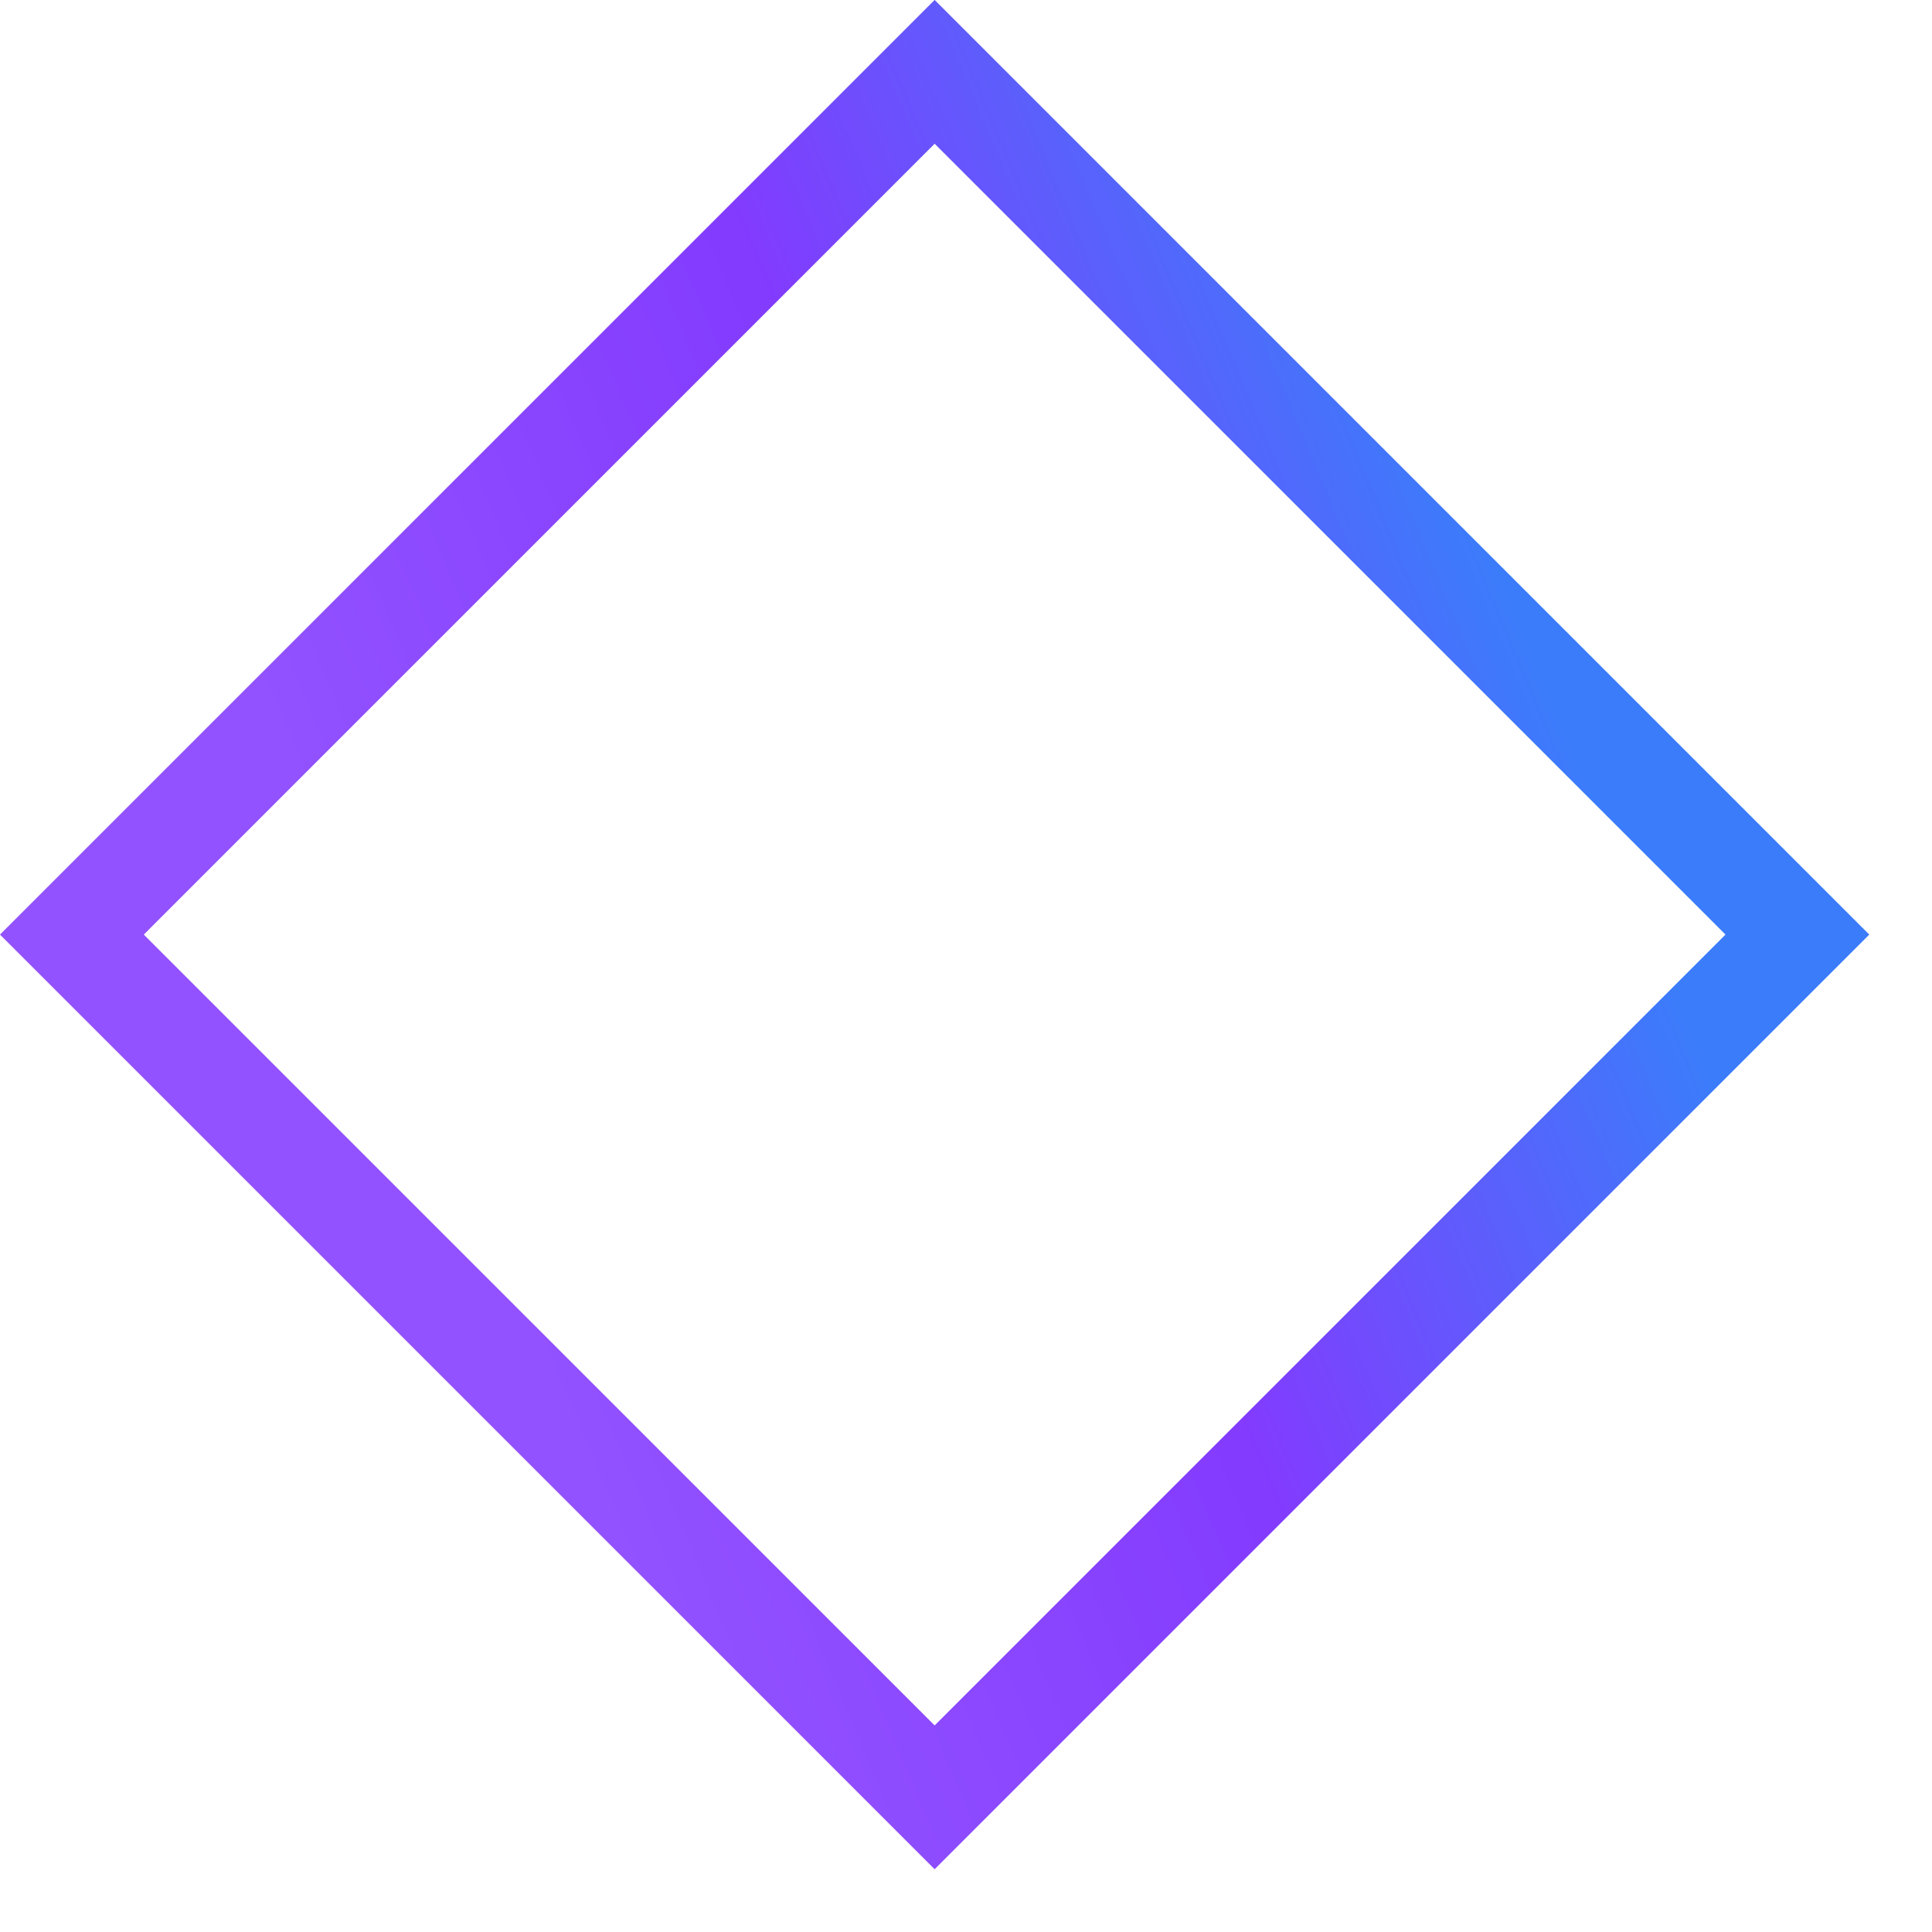 <?xml version="1.0" encoding="UTF-8"?> <svg xmlns="http://www.w3.org/2000/svg" width="19" height="19" viewBox="0 0 19 19" fill="none"> <rect x="0.707" y="9.191" width="11.999" height="11.999" transform="rotate(-45 0.707 9.191)" stroke="url(#paint0_linear_69_1007)" stroke-opacity="0.77"></rect> <defs> <linearGradient id="paint0_linear_69_1007" x1="2.775" y1="10.972" x2="13.645" y2="15.422" gradientUnits="userSpaceOnUse"> <stop stop-color="#711EFF"></stop> <stop offset="0.526" stop-color="#5D00FD"></stop> <stop offset="1" stop-color="#0055F9"></stop> </linearGradient> </defs> </svg> 